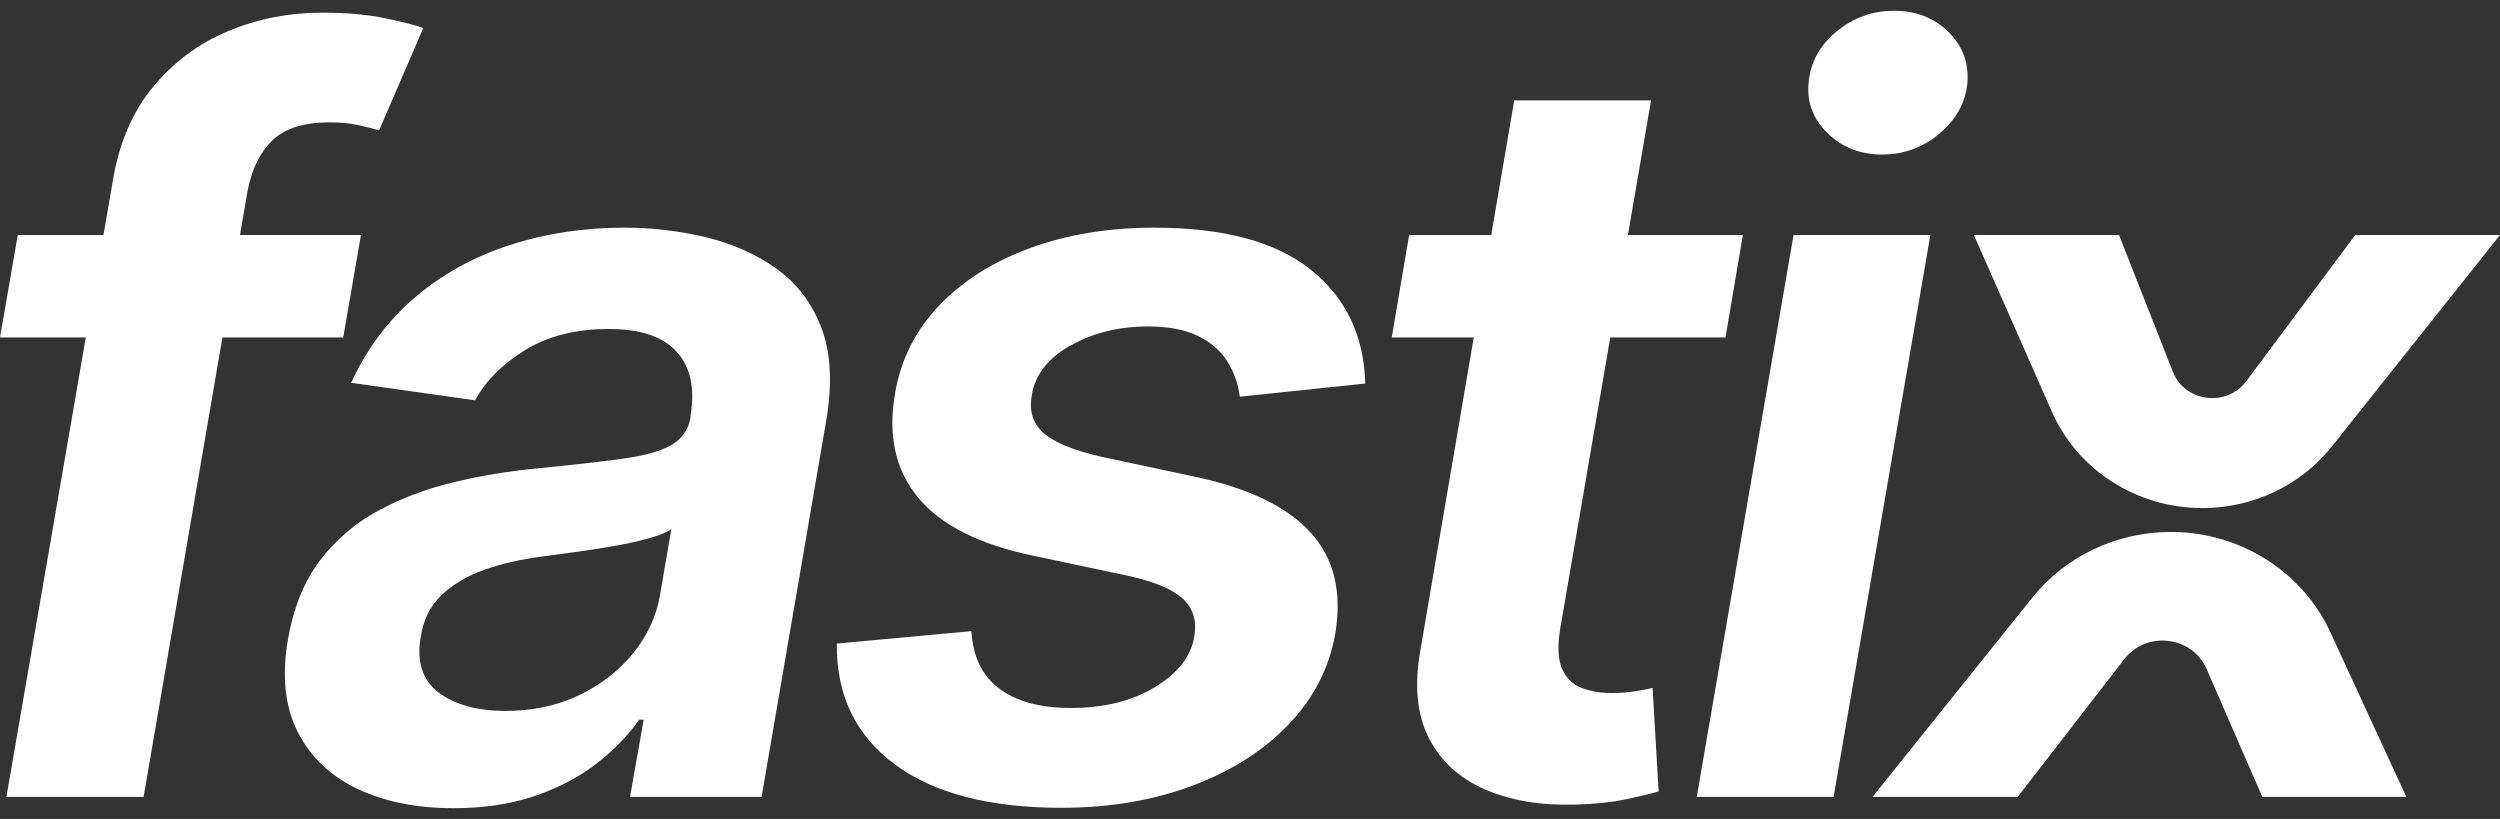 <svg width="116" height="38" viewBox="0 0 116 38" fill="none" xmlns="http://www.w3.org/2000/svg">
<rect x="0" y="0" width="116" height="38" fill="#333333" stroke="none"/>
<path d="M15.925 15.658L16.749 10.905H11.135L11.488 8.851C11.686 7.832 12.076 7.048 12.653 6.5C13.232 5.952 14.106 5.677 15.276 5.677C15.79 5.677 16.239 5.719 16.626 5.805C17.011 5.889 17.332 5.972 17.59 6.051L19.641 1.299C19.267 1.164 18.668 1.011 17.844 0.841C17.02 0.671 16.058 0.587 14.959 0.587C13.404 0.587 11.939 0.875 10.566 1.452C9.192 2.029 8.028 2.902 7.075 4.066C6.122 5.231 5.506 6.691 5.225 8.445L4.8 10.907H0.824L0 15.658H3.981L0.298 36.976H6.664L10.32 15.658H15.925Z" fill="white"/>
<path d="M36.016 12.457C35.063 11.784 33.972 11.3 32.744 11.006C31.517 10.712 30.254 10.564 28.956 10.564C27.074 10.564 25.304 10.833 23.65 11.371C21.996 11.909 20.537 12.712 19.275 13.782C18.012 14.851 17.019 16.177 16.294 17.762L22.047 18.576C22.526 17.682 23.295 16.907 24.353 16.251C25.412 15.594 26.712 15.265 28.255 15.265C29.717 15.265 30.766 15.62 31.402 16.326C32.04 17.033 32.252 18.02 32.041 19.288V19.39C31.925 19.966 31.615 20.395 31.112 20.671C30.609 20.949 29.855 21.154 28.849 21.29C27.843 21.426 26.546 21.574 24.955 21.731C23.622 21.856 22.319 22.071 21.044 22.377C19.77 22.683 18.6 23.123 17.537 23.702C16.472 24.279 15.575 25.049 14.844 26.01C14.113 26.973 13.62 28.189 13.362 29.66C13.07 31.368 13.221 32.805 13.819 33.971C14.414 35.136 15.341 36.016 16.598 36.609C17.855 37.204 19.337 37.5 21.044 37.5C22.447 37.5 23.704 37.311 24.816 36.932C25.927 36.554 26.884 36.049 27.691 35.421C28.498 34.794 29.153 34.118 29.656 33.394H29.866L29.234 36.974H35.338L38.336 19.526C38.628 17.795 38.552 16.353 38.108 15.198C37.664 14.043 36.964 13.13 36.013 12.457H36.016ZM30.623 27.623C30.458 28.586 30.05 29.474 29.395 30.288C28.74 31.103 27.905 31.757 26.887 32.248C25.871 32.74 24.724 32.987 23.45 32.987C22.176 32.987 21.08 32.698 20.337 32.122C19.595 31.545 19.323 30.69 19.522 29.559C19.638 28.768 19.959 28.119 20.486 27.616C21.012 27.113 21.676 26.719 22.477 26.437C23.278 26.154 24.164 25.95 25.134 25.826C25.554 25.768 26.057 25.701 26.642 25.621C27.227 25.542 27.817 25.451 28.413 25.349C29.009 25.247 29.558 25.129 30.061 24.992C30.564 24.857 30.927 24.71 31.149 24.55L30.623 27.622V27.623Z" fill="white"/>
<path d="M49.651 16.048C50.691 15.449 51.902 15.148 53.281 15.148C54.228 15.148 55.002 15.299 55.605 15.597C56.207 15.898 56.66 16.296 56.964 16.794C57.268 17.292 57.455 17.829 57.526 18.407L63.349 17.796C63.29 15.579 62.449 13.819 60.824 12.517C59.199 11.216 56.778 10.564 53.562 10.564C51.445 10.564 49.529 10.878 47.809 11.506C46.091 12.134 44.681 13.023 43.582 14.171C42.483 15.319 41.798 16.68 41.53 18.253C41.19 20.211 41.55 21.826 42.609 23.098C43.667 24.372 45.447 25.268 47.949 25.788L52.369 26.722C53.584 26.994 54.427 27.35 54.894 27.791C55.361 28.233 55.536 28.804 55.42 29.507C55.279 30.435 54.669 31.226 53.587 31.883C52.505 32.539 51.181 32.862 49.614 32.85C48.222 32.838 47.136 32.536 46.352 31.941C45.568 31.347 45.143 30.462 45.072 29.285L38.828 29.861C38.805 32.249 39.699 34.116 41.511 35.462C43.324 36.809 45.908 37.482 49.263 37.482C51.473 37.482 53.488 37.142 55.305 36.464C57.122 35.785 58.617 34.837 59.785 33.62C60.954 32.404 61.68 30.992 61.96 29.385C62.276 27.463 61.896 25.905 60.819 24.717C59.744 23.529 57.979 22.669 55.522 22.137L51.067 21.186C49.757 20.881 48.866 20.507 48.391 20.066C47.918 19.624 47.745 19.053 47.874 18.35C48.014 17.412 48.605 16.643 49.647 16.042L49.651 16.048Z" fill="white"/>
<path d="M75.89 32.071C75.55 32.128 75.182 32.156 74.785 32.156C74.259 32.156 73.792 32.077 73.382 31.919C72.972 31.761 72.671 31.464 72.479 31.028C72.286 30.593 72.26 29.962 72.4 29.136L74.717 15.659H80.063L80.87 10.907H75.535L76.609 4.66H70.26L69.193 10.907H65.383L64.576 15.659H68.382L65.909 30.154C65.616 31.784 65.743 33.138 66.287 34.22C66.83 35.3 67.696 36.1 68.883 36.621C70.07 37.141 71.47 37.38 73.084 37.333C73.973 37.311 74.745 37.231 75.4 37.096C76.055 36.959 76.574 36.836 76.961 36.722L76.68 31.919C76.494 31.964 76.23 32.015 75.892 32.072H75.89V32.071Z" fill="white"/>
<path d="M87.325 7.17C88.341 7.17 89.237 6.841 90.008 6.185C90.779 5.528 91.206 4.749 91.288 3.843C91.358 2.915 91.063 2.127 90.402 1.476C89.741 0.826 88.903 0.5 87.885 0.5C86.867 0.5 85.989 0.823 85.209 1.467C84.432 2.112 84.002 2.899 83.921 3.827C83.827 4.732 84.12 5.515 84.798 6.177C85.476 6.84 86.317 7.17 87.325 7.17Z" fill="white"/>
<path d="M83.22 10.905L78.73 36.976H85.079L89.569 10.905H83.22Z" fill="white"/>
<path d="M102.189 23.576C104.545 23.576 106.767 22.517 108.203 20.71L116 10.904H109.283L104.227 17.688C103.319 18.906 101.376 18.66 100.824 17.256L98.323 10.904H91.588L95.212 19.115C96.405 21.82 99.152 23.574 102.191 23.574L102.189 23.576Z" fill="white"/>
<path d="M100.716 24.683C98.21 24.683 95.845 25.805 94.308 27.719L86.887 36.974H93.623L98.566 30.584C99.591 29.256 101.719 29.508 102.385 31.037L104.97 36.974H111.653L108.125 29.329C106.82 26.501 103.92 24.681 100.718 24.681H100.716V24.683Z" fill="white"/>
</svg>

